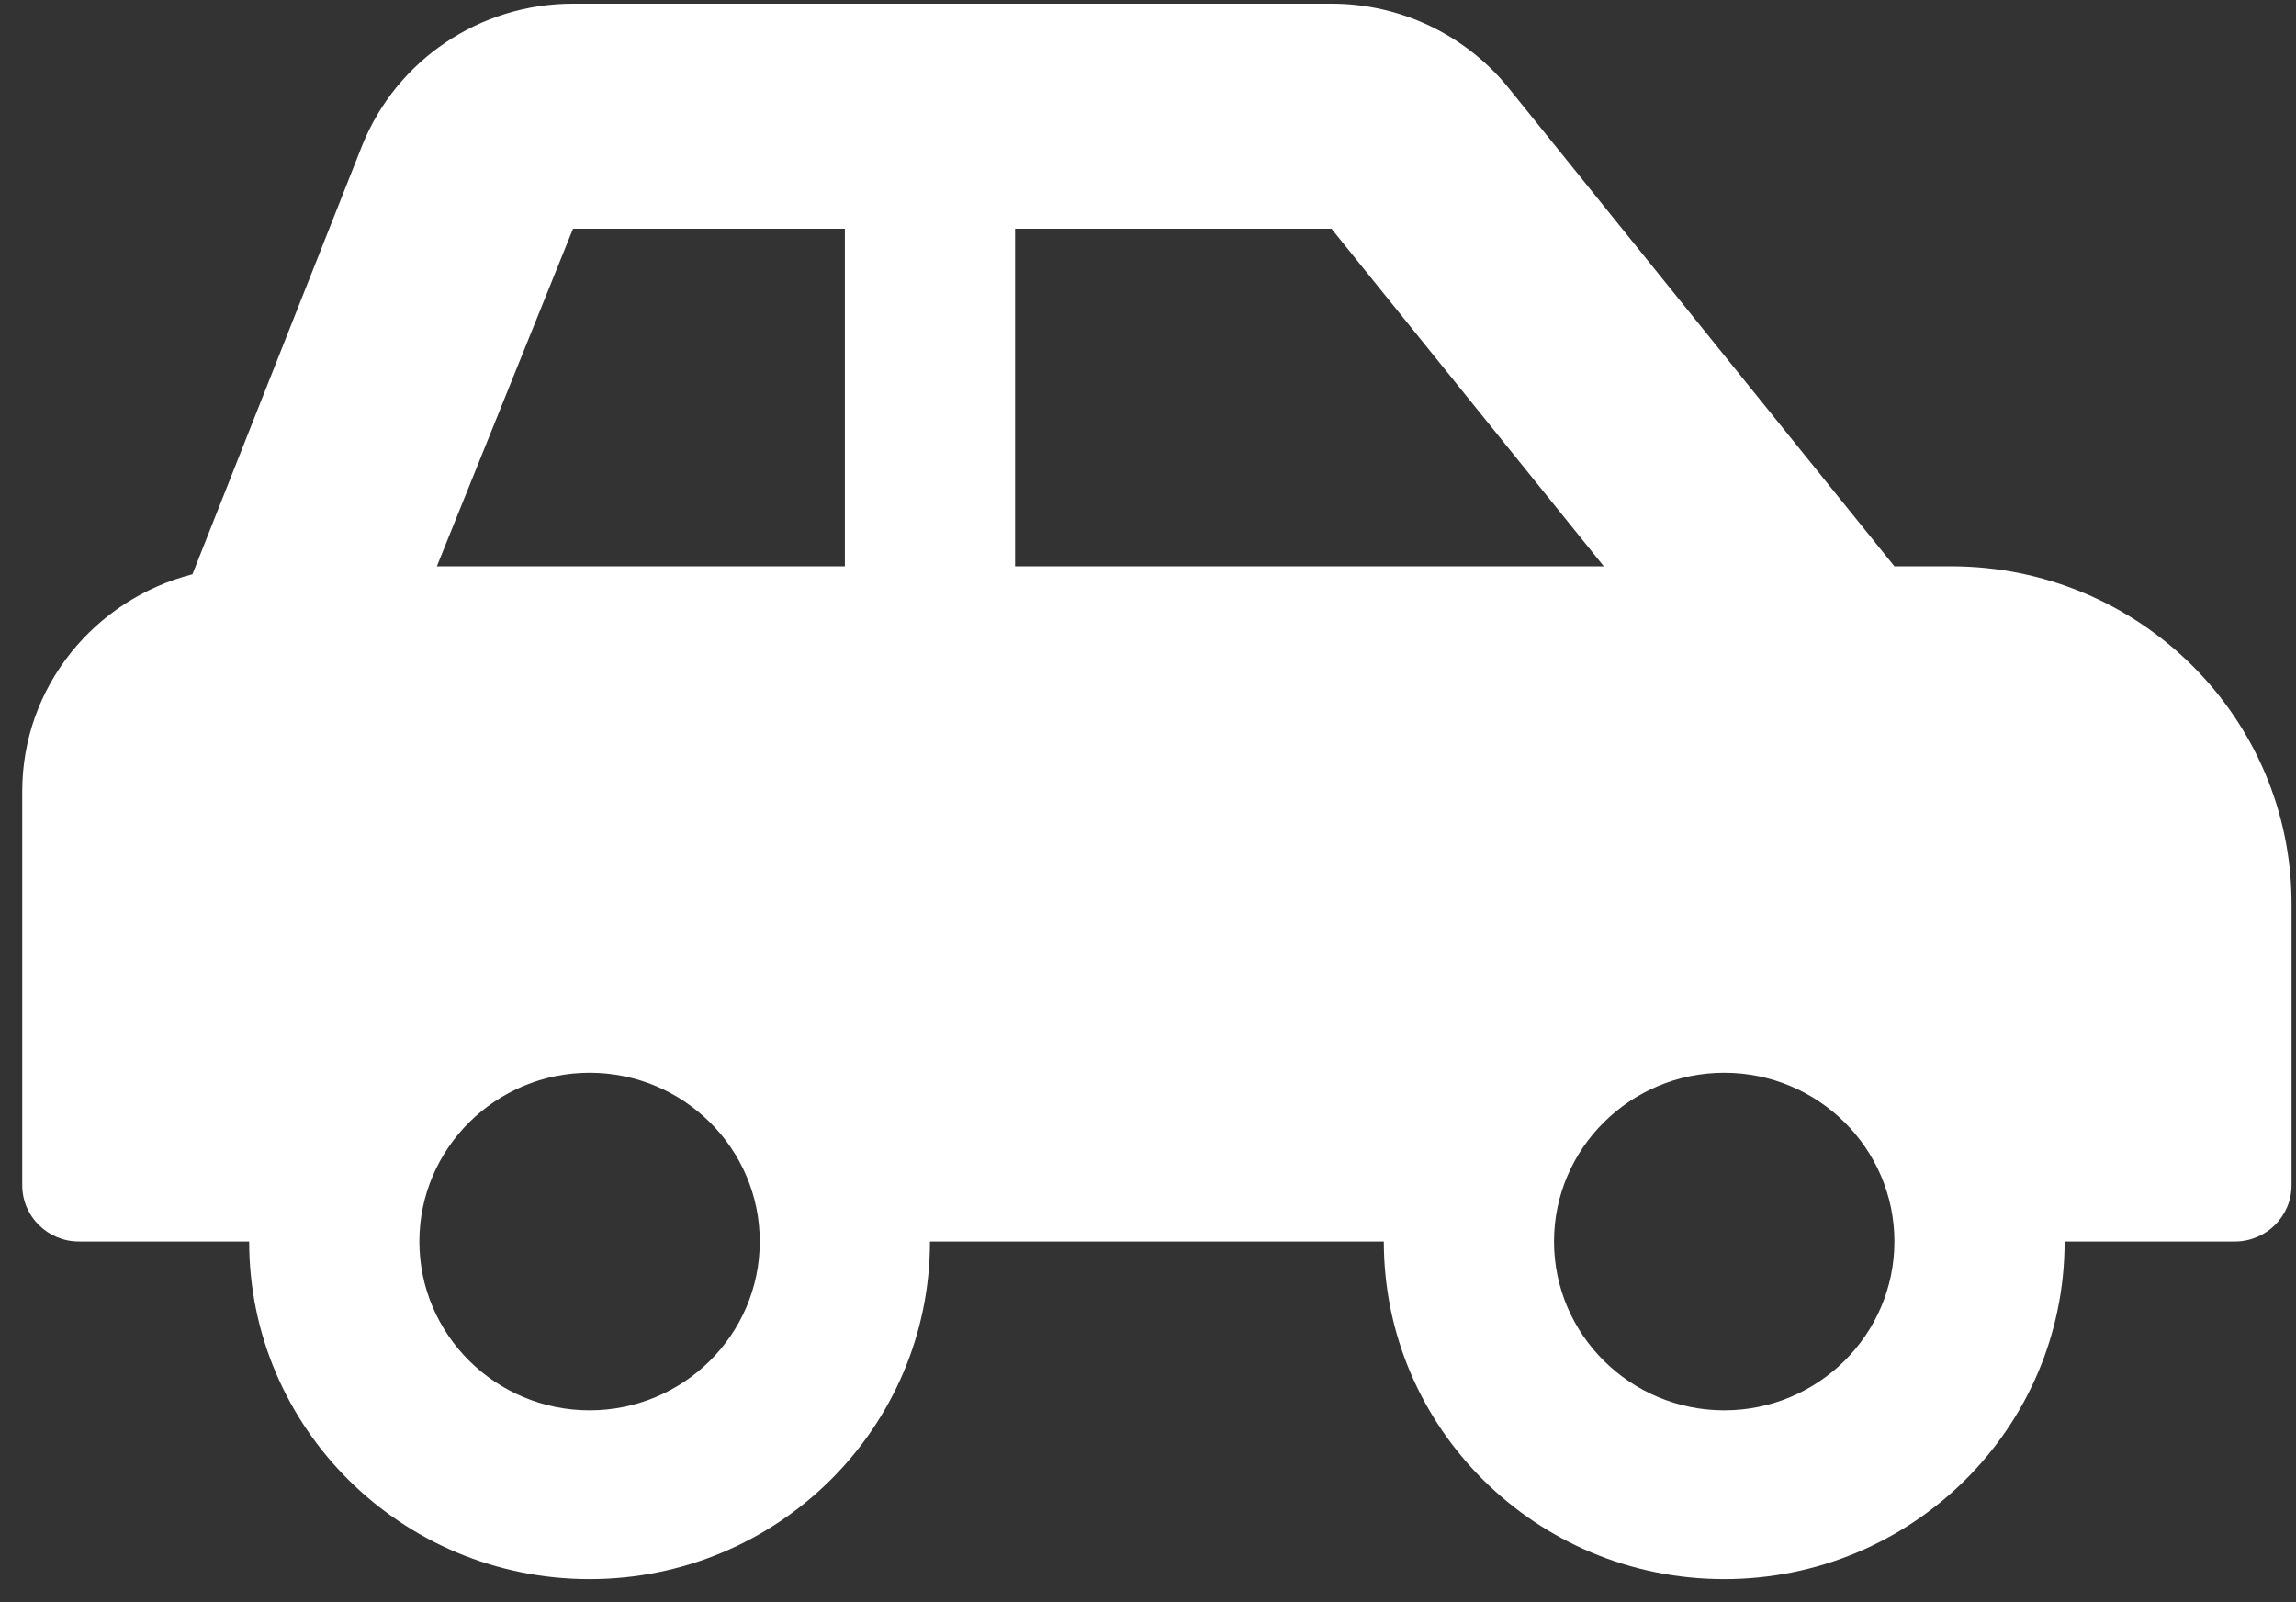 <svg width="86" height="60" viewBox="0 0 86 60" fill="none" xmlns="http://www.w3.org/2000/svg">
<rect x="0" y="0" width="86" height="60" fill="#333333" stroke="none"/>
<path d="M73.083 21.208H70.958L56.511 3.3C55.715 2.313 54.704 1.517 53.555 0.969C52.406 0.422 51.148 0.137 49.873 0.137H21.463C17.987 0.137 14.862 2.235 13.571 5.435L7.208 21.506C3.548 22.446 0.833 25.714 0.833 29.637V44.387C0.833 45.551 1.784 46.494 2.958 46.494H9.333C9.333 53.477 15.042 59.137 22.083 59.137C29.125 59.137 34.833 53.477 34.833 46.494H51.833C51.833 53.477 57.542 59.137 64.583 59.137C71.625 59.137 77.333 53.477 77.333 46.494H83.708C84.882 46.494 85.833 45.551 85.833 44.387V33.851C85.833 26.869 80.125 21.208 73.083 21.208ZM22.083 52.816C18.568 52.816 15.708 49.98 15.708 46.494C15.708 43.008 18.568 40.173 22.083 40.173C25.599 40.173 28.458 43.008 28.458 46.494C28.458 49.98 25.599 52.816 22.083 52.816ZM31.646 21.208H16.363L21.463 8.566H31.646V21.208ZM38.021 21.208V8.566H49.873L60.073 21.208H38.021ZM64.583 52.816C61.068 52.816 58.208 49.98 58.208 46.494C58.208 43.008 61.068 40.173 64.583 40.173C68.099 40.173 70.958 43.008 70.958 46.494C70.958 49.98 68.099 52.816 64.583 52.816Z" fill="white"/>
</svg>
